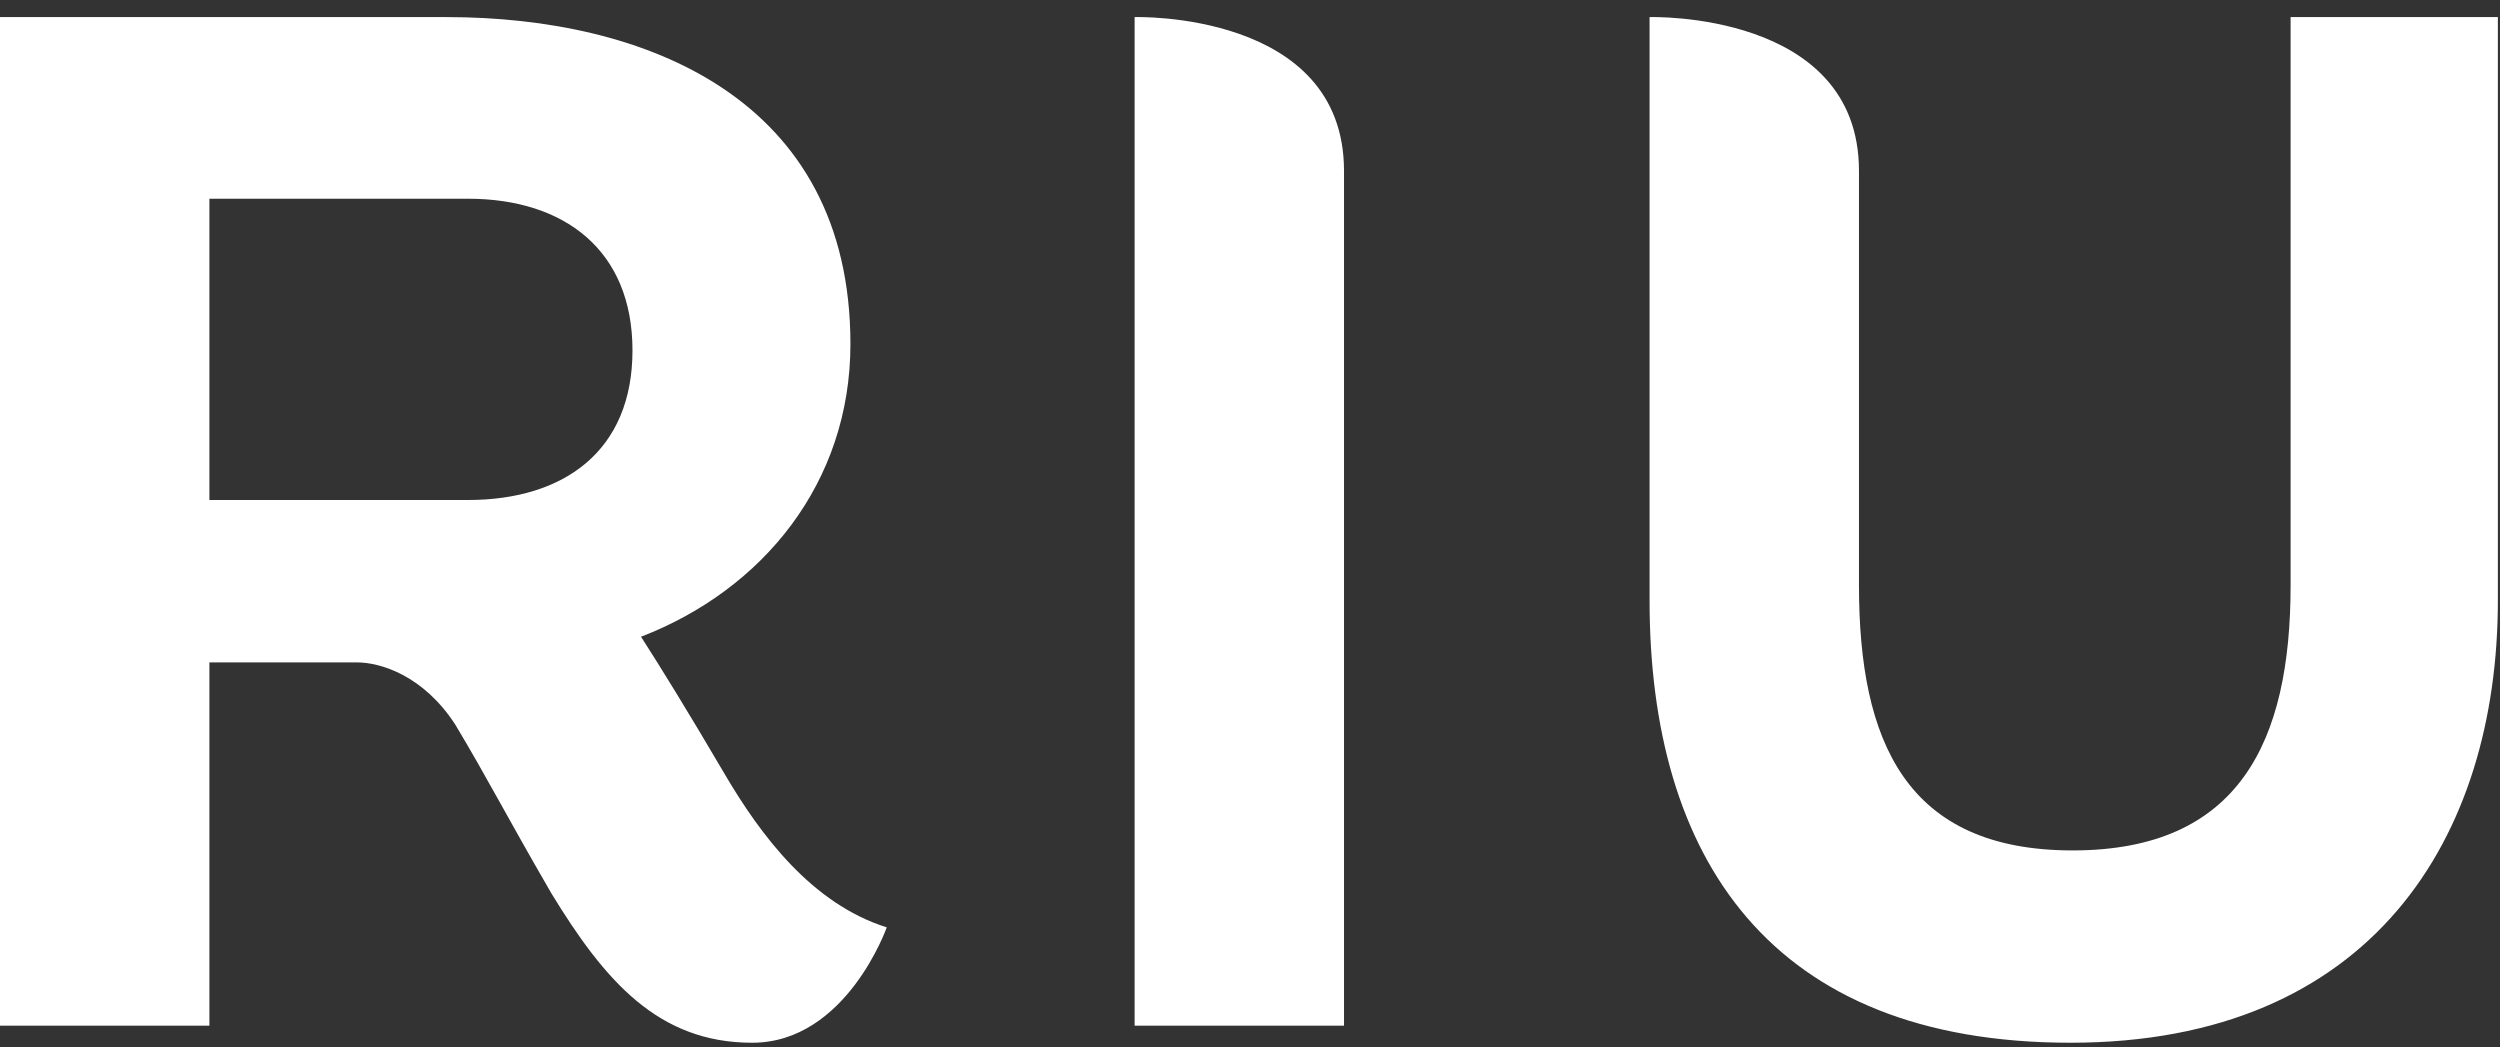 <?xml version="1.0" encoding="UTF-8"?>
<svg id="Layer_1" xmlns="http://www.w3.org/2000/svg" version="1.1" viewBox="0 0 117 49">
  <rect x="0" y="0" width="117" height="49" fill="#333333" stroke="none"/>
  <!-- Generator: Adobe Illustrator 29.1.0, SVG Export Plug-In . SVG Version: 2.1.0 Build 142)  -->
  <defs>
    <style>
      .st0 {
        fill: #fff;
      }
    </style>
  </defs>
  <path class="st0" d="M33.9,36.2c-1.7-2.9-3-5-3.9-6.4,5.7-2.2,9.8-7.2,9.8-13.7C39.8,4.6,30.2.8,20.9.8H0v47.2h9.8v-17h4.7c.8,0,1.5,0,2.2,0,1.1,0,3.1.6,4.6,2.9,1.5,2.5,2.3,4.1,4.5,7.9,2.5,4.1,5,7,9.4,7s6.3-5.4,6.3-5.4c-3.5-1.1-5.9-4.3-7.6-7.2ZM21.9,23.4h-12.1v-14.1h12.1c4.5,0,7.7,2.4,7.7,7.1s-3.2,7-7.7,7ZM53.1.8v47.2h9.8V8c0-7.5-9.8-7.2-9.8-7.2ZM107.2.8v26.6c0,7.3-2.4,12.4-10.2,12.4s-10-5.1-10-12.4V8c0-7.5-9.8-7.2-9.8-7.2v27.3c0,12,5.6,20.7,19.7,20.7s20-9.6,20-20.7V.8h-9.8Z"/>
</svg>